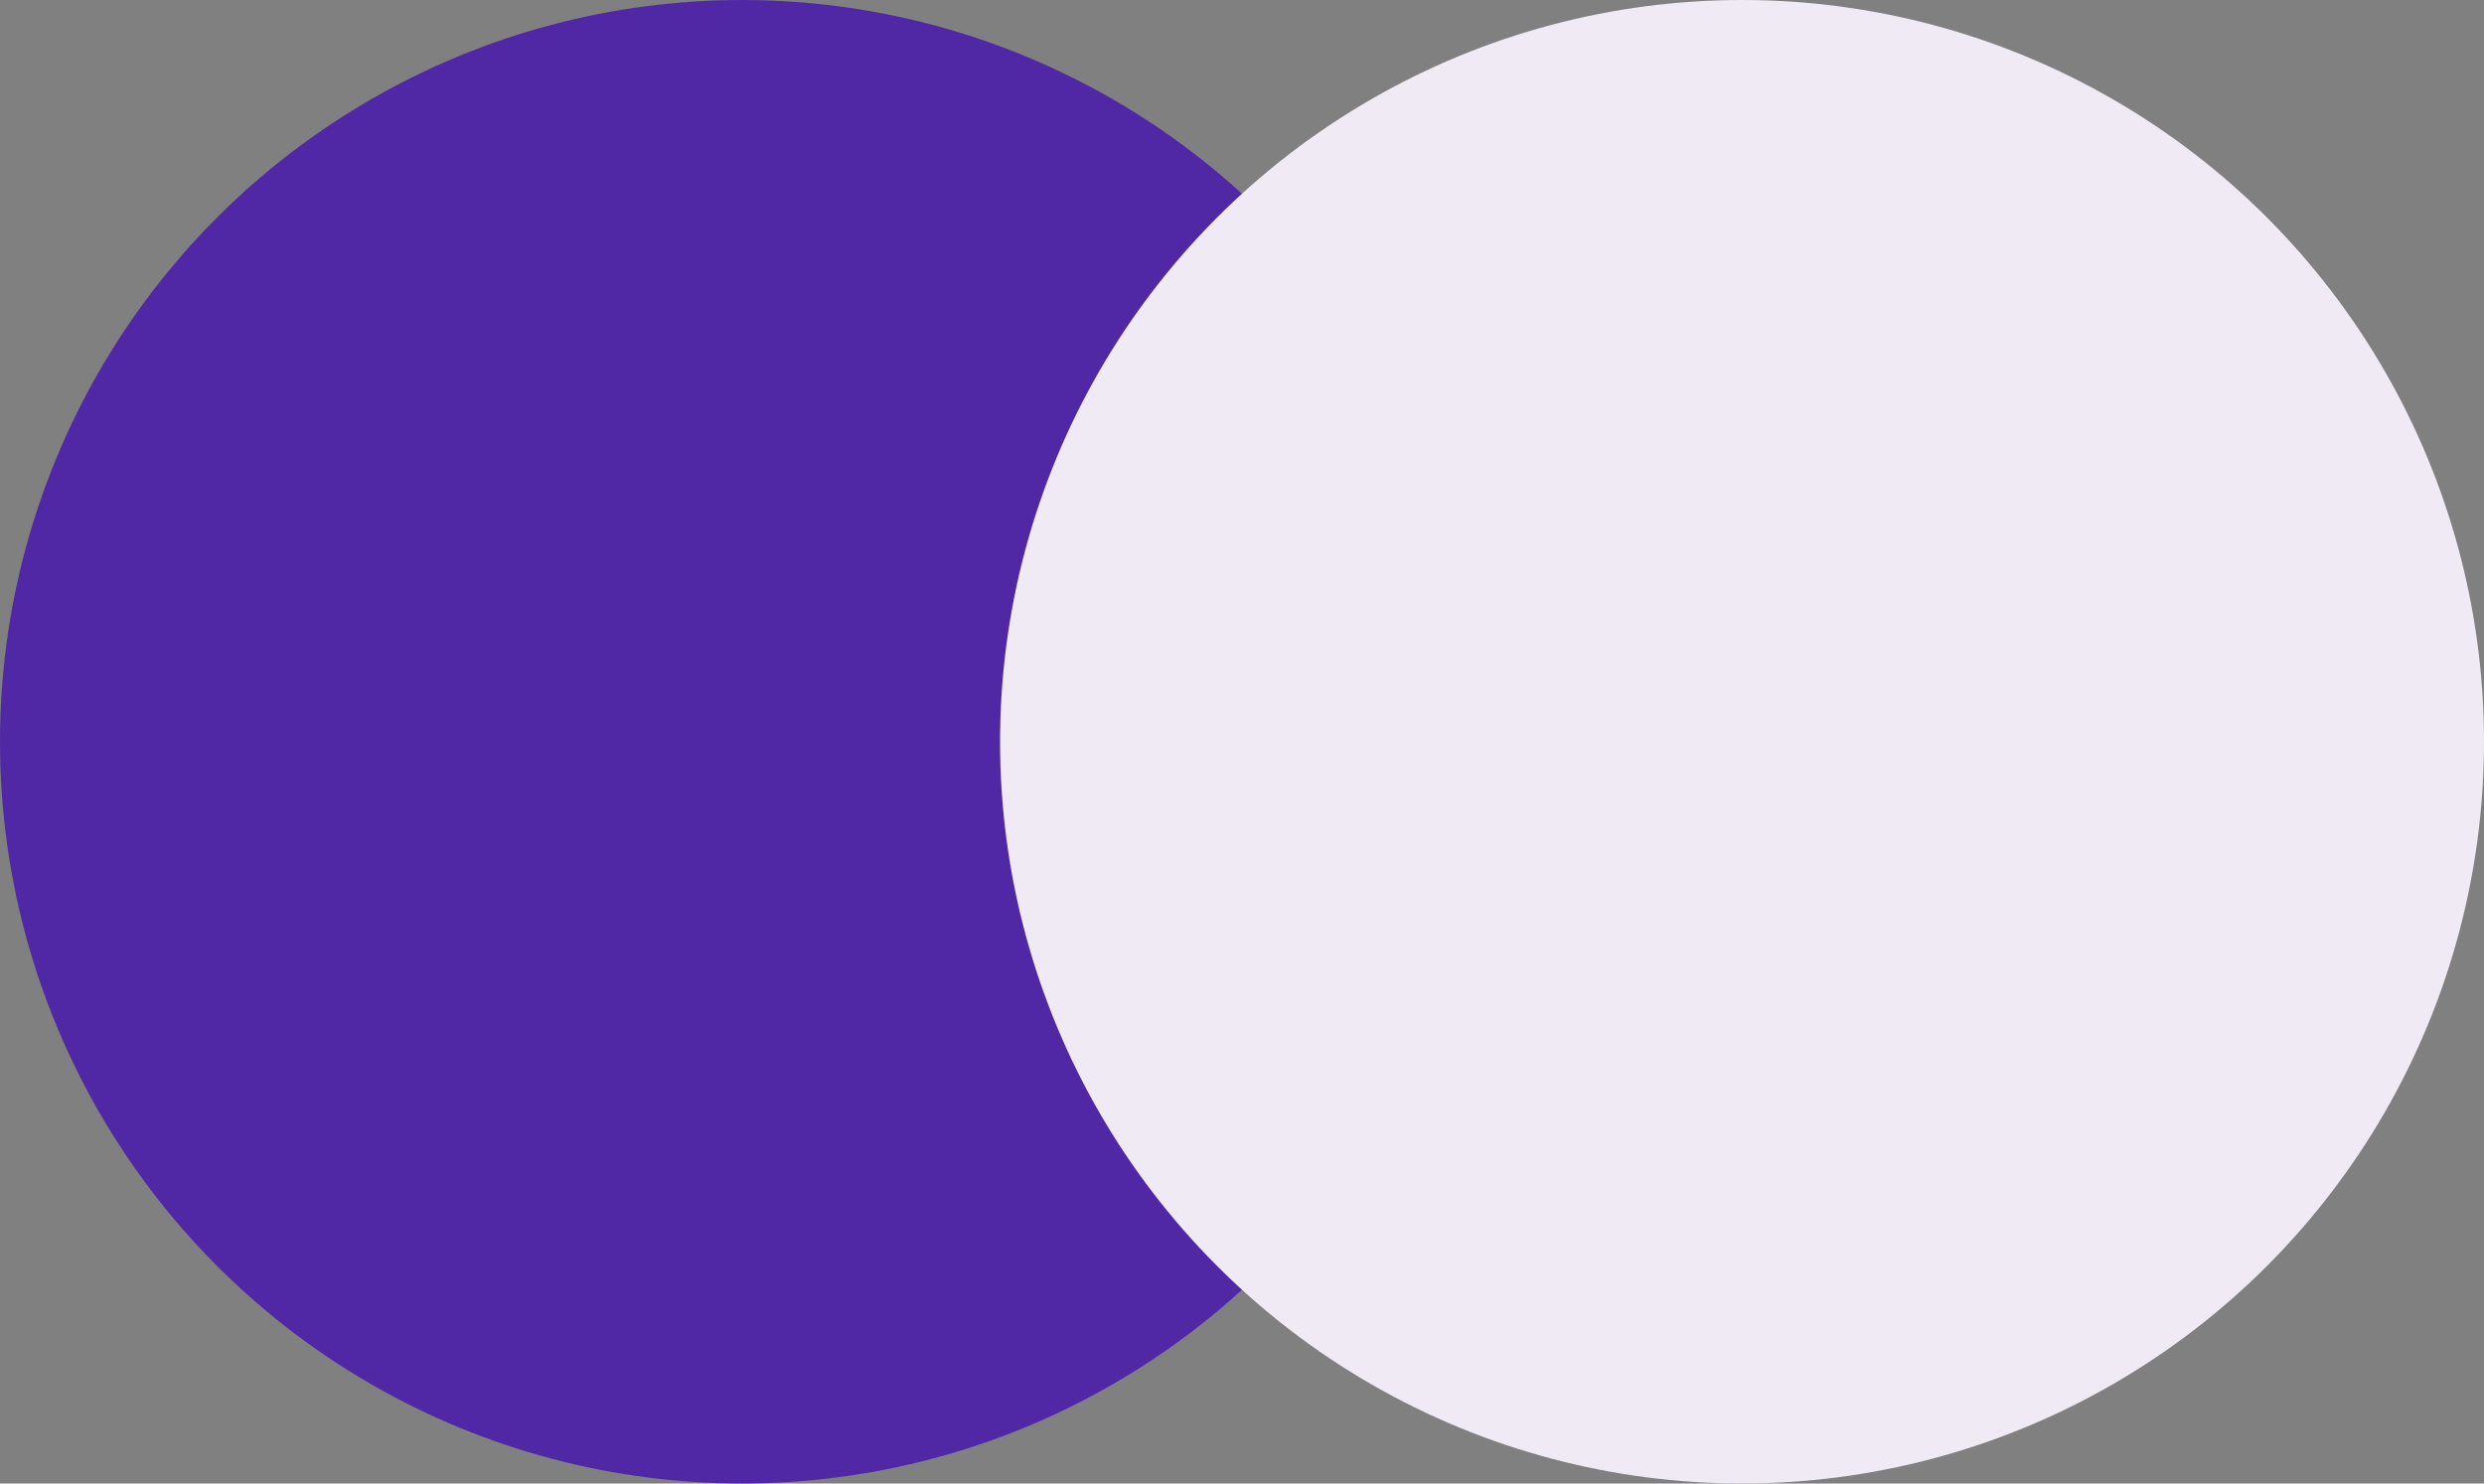 <?xml version="1.0" encoding="UTF-8"?> <svg xmlns="http://www.w3.org/2000/svg" width="77" height="46" viewBox="0 0 77 46" fill="none"><rect x="0" y="0" width="77" height="46" fill="#808080" stroke="none"/><circle cx="23" cy="23" r="23" fill="#5028A5"></circle><circle cx="54" cy="23" r="23" fill="#F0EAF5"></circle></svg> 